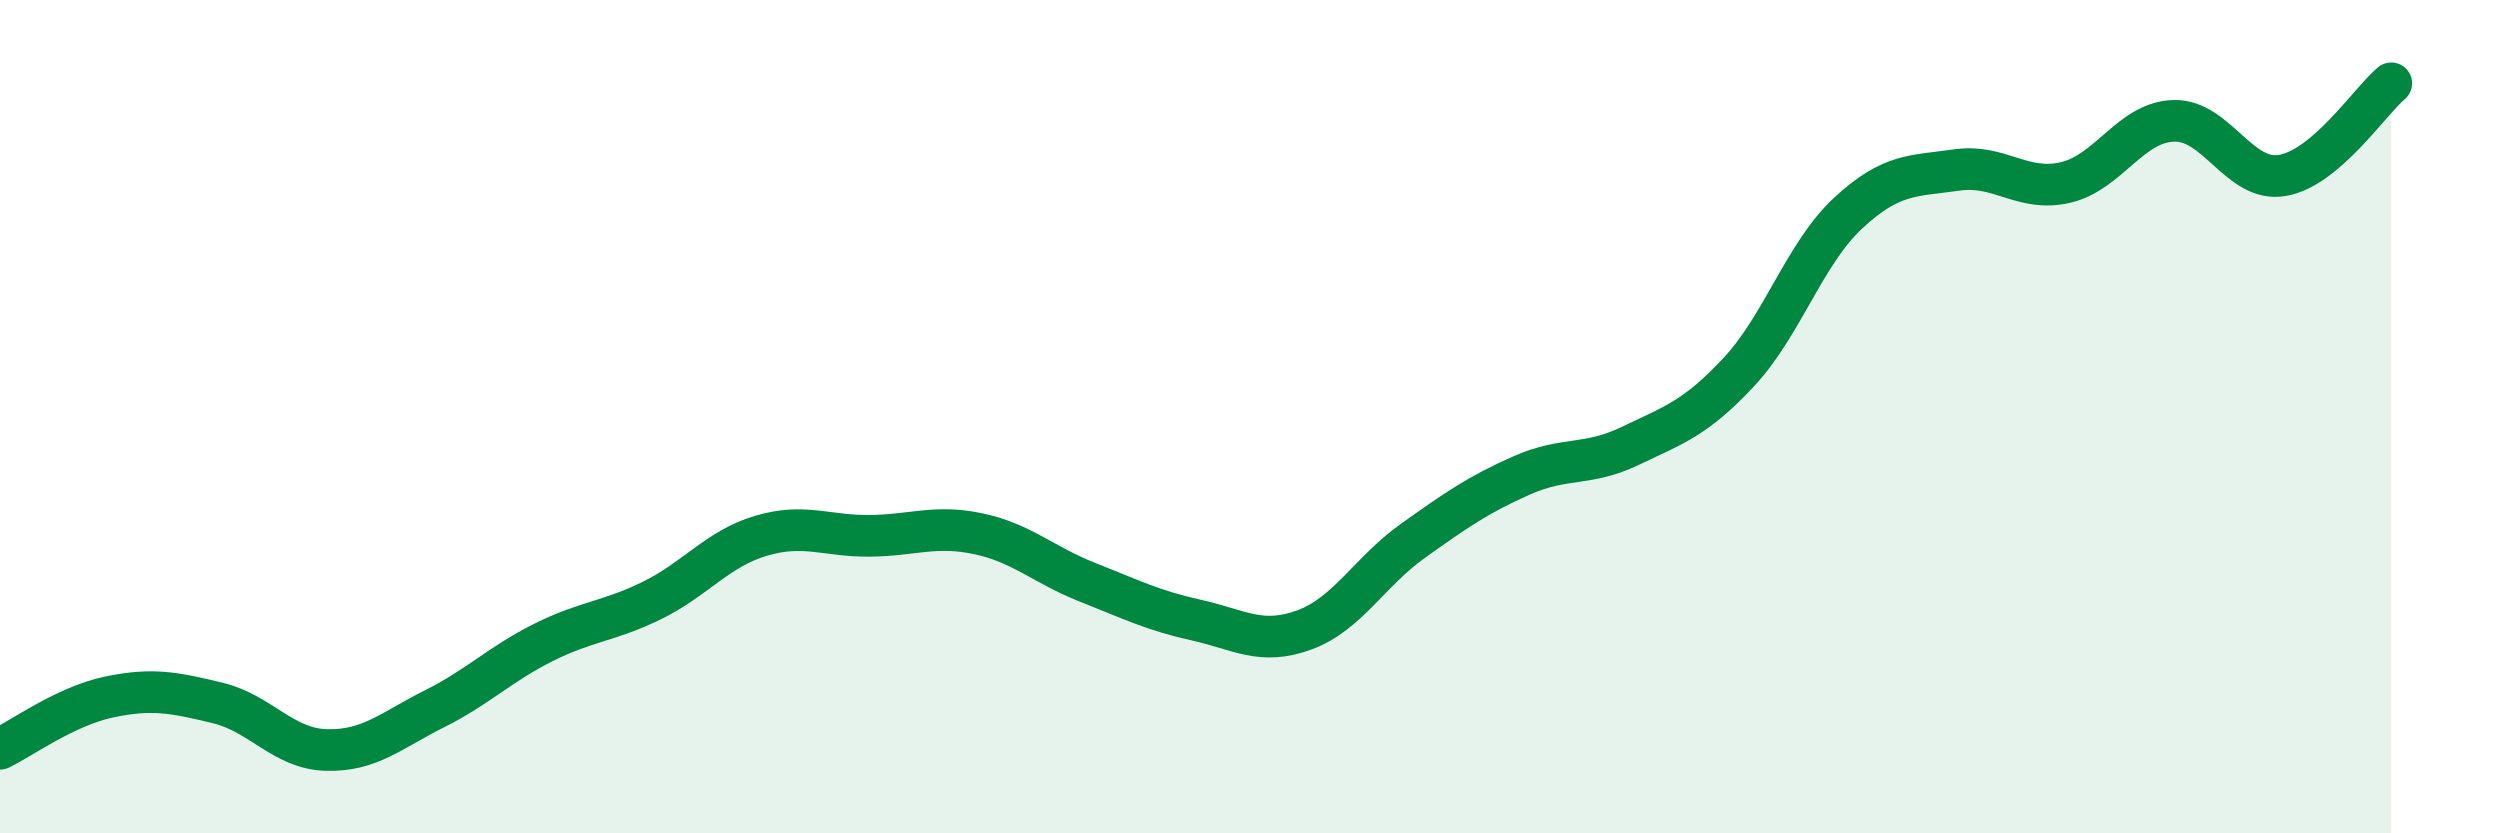 
    <svg width="60" height="20" viewBox="0 0 60 20" xmlns="http://www.w3.org/2000/svg">
      <path
        d="M 0,17.97 C 0.52,17.72 1.57,16.95 2.61,16.73 C 3.65,16.51 4.18,16.62 5.22,16.87 C 6.26,17.12 6.79,17.97 7.83,18 C 8.87,18.03 9.39,17.53 10.43,17.01 C 11.47,16.49 12,15.94 13.04,15.42 C 14.08,14.9 14.61,14.92 15.65,14.41 C 16.69,13.9 17.22,13.17 18.26,12.86 C 19.3,12.55 19.83,12.87 20.87,12.86 C 21.91,12.85 22.44,12.59 23.48,12.81 C 24.52,13.03 25.05,13.56 26.09,13.97 C 27.13,14.38 27.66,14.65 28.7,14.88 C 29.74,15.11 30.26,15.5 31.3,15.12 C 32.34,14.74 32.87,13.72 33.91,12.98 C 34.95,12.24 35.48,11.87 36.52,11.41 C 37.56,10.95 38.09,11.2 39.13,10.7 C 40.17,10.2 40.7,10.04 41.74,8.92 C 42.78,7.8 43.31,6.09 44.35,5.12 C 45.39,4.15 45.92,4.23 46.96,4.08 C 48,3.93 48.53,4.62 49.57,4.38 C 50.61,4.14 51.13,2.93 52.17,2.9 C 53.21,2.87 53.74,4.39 54.78,4.21 C 55.82,4.03 56.87,2.44 57.39,2L57.39 20L0 20Z"
        fill="#008740"
        opacity="0.1"
        stroke-linecap="round"
        stroke-linejoin="round"
      />
      <path
        d="M 0,17.97 C 0.52,17.72 1.57,16.95 2.61,16.73 C 3.65,16.51 4.18,16.62 5.22,16.87 C 6.26,17.12 6.79,17.97 7.83,18 C 8.87,18.03 9.39,17.53 10.43,17.01 C 11.47,16.49 12,15.94 13.04,15.42 C 14.08,14.9 14.61,14.92 15.65,14.41 C 16.69,13.9 17.22,13.17 18.26,12.86 C 19.3,12.55 19.83,12.87 20.87,12.86 C 21.91,12.85 22.44,12.59 23.48,12.81 C 24.52,13.03 25.05,13.56 26.09,13.97 C 27.13,14.38 27.66,14.65 28.7,14.88 C 29.74,15.11 30.26,15.5 31.3,15.12 C 32.34,14.74 32.87,13.72 33.91,12.98 C 34.95,12.24 35.48,11.87 36.52,11.41 C 37.56,10.95 38.09,11.2 39.13,10.7 C 40.17,10.2 40.7,10.04 41.74,8.92 C 42.78,7.8 43.31,6.09 44.35,5.12 C 45.39,4.15 45.92,4.23 46.96,4.08 C 48,3.93 48.53,4.62 49.57,4.38 C 50.61,4.14 51.13,2.93 52.17,2.9 C 53.21,2.87 53.74,4.39 54.78,4.21 C 55.82,4.03 56.87,2.44 57.39,2"
        stroke="#008740"
        stroke-width="1"
        fill="none"
        stroke-linecap="round"
        stroke-linejoin="round"
      />
    </svg>
  